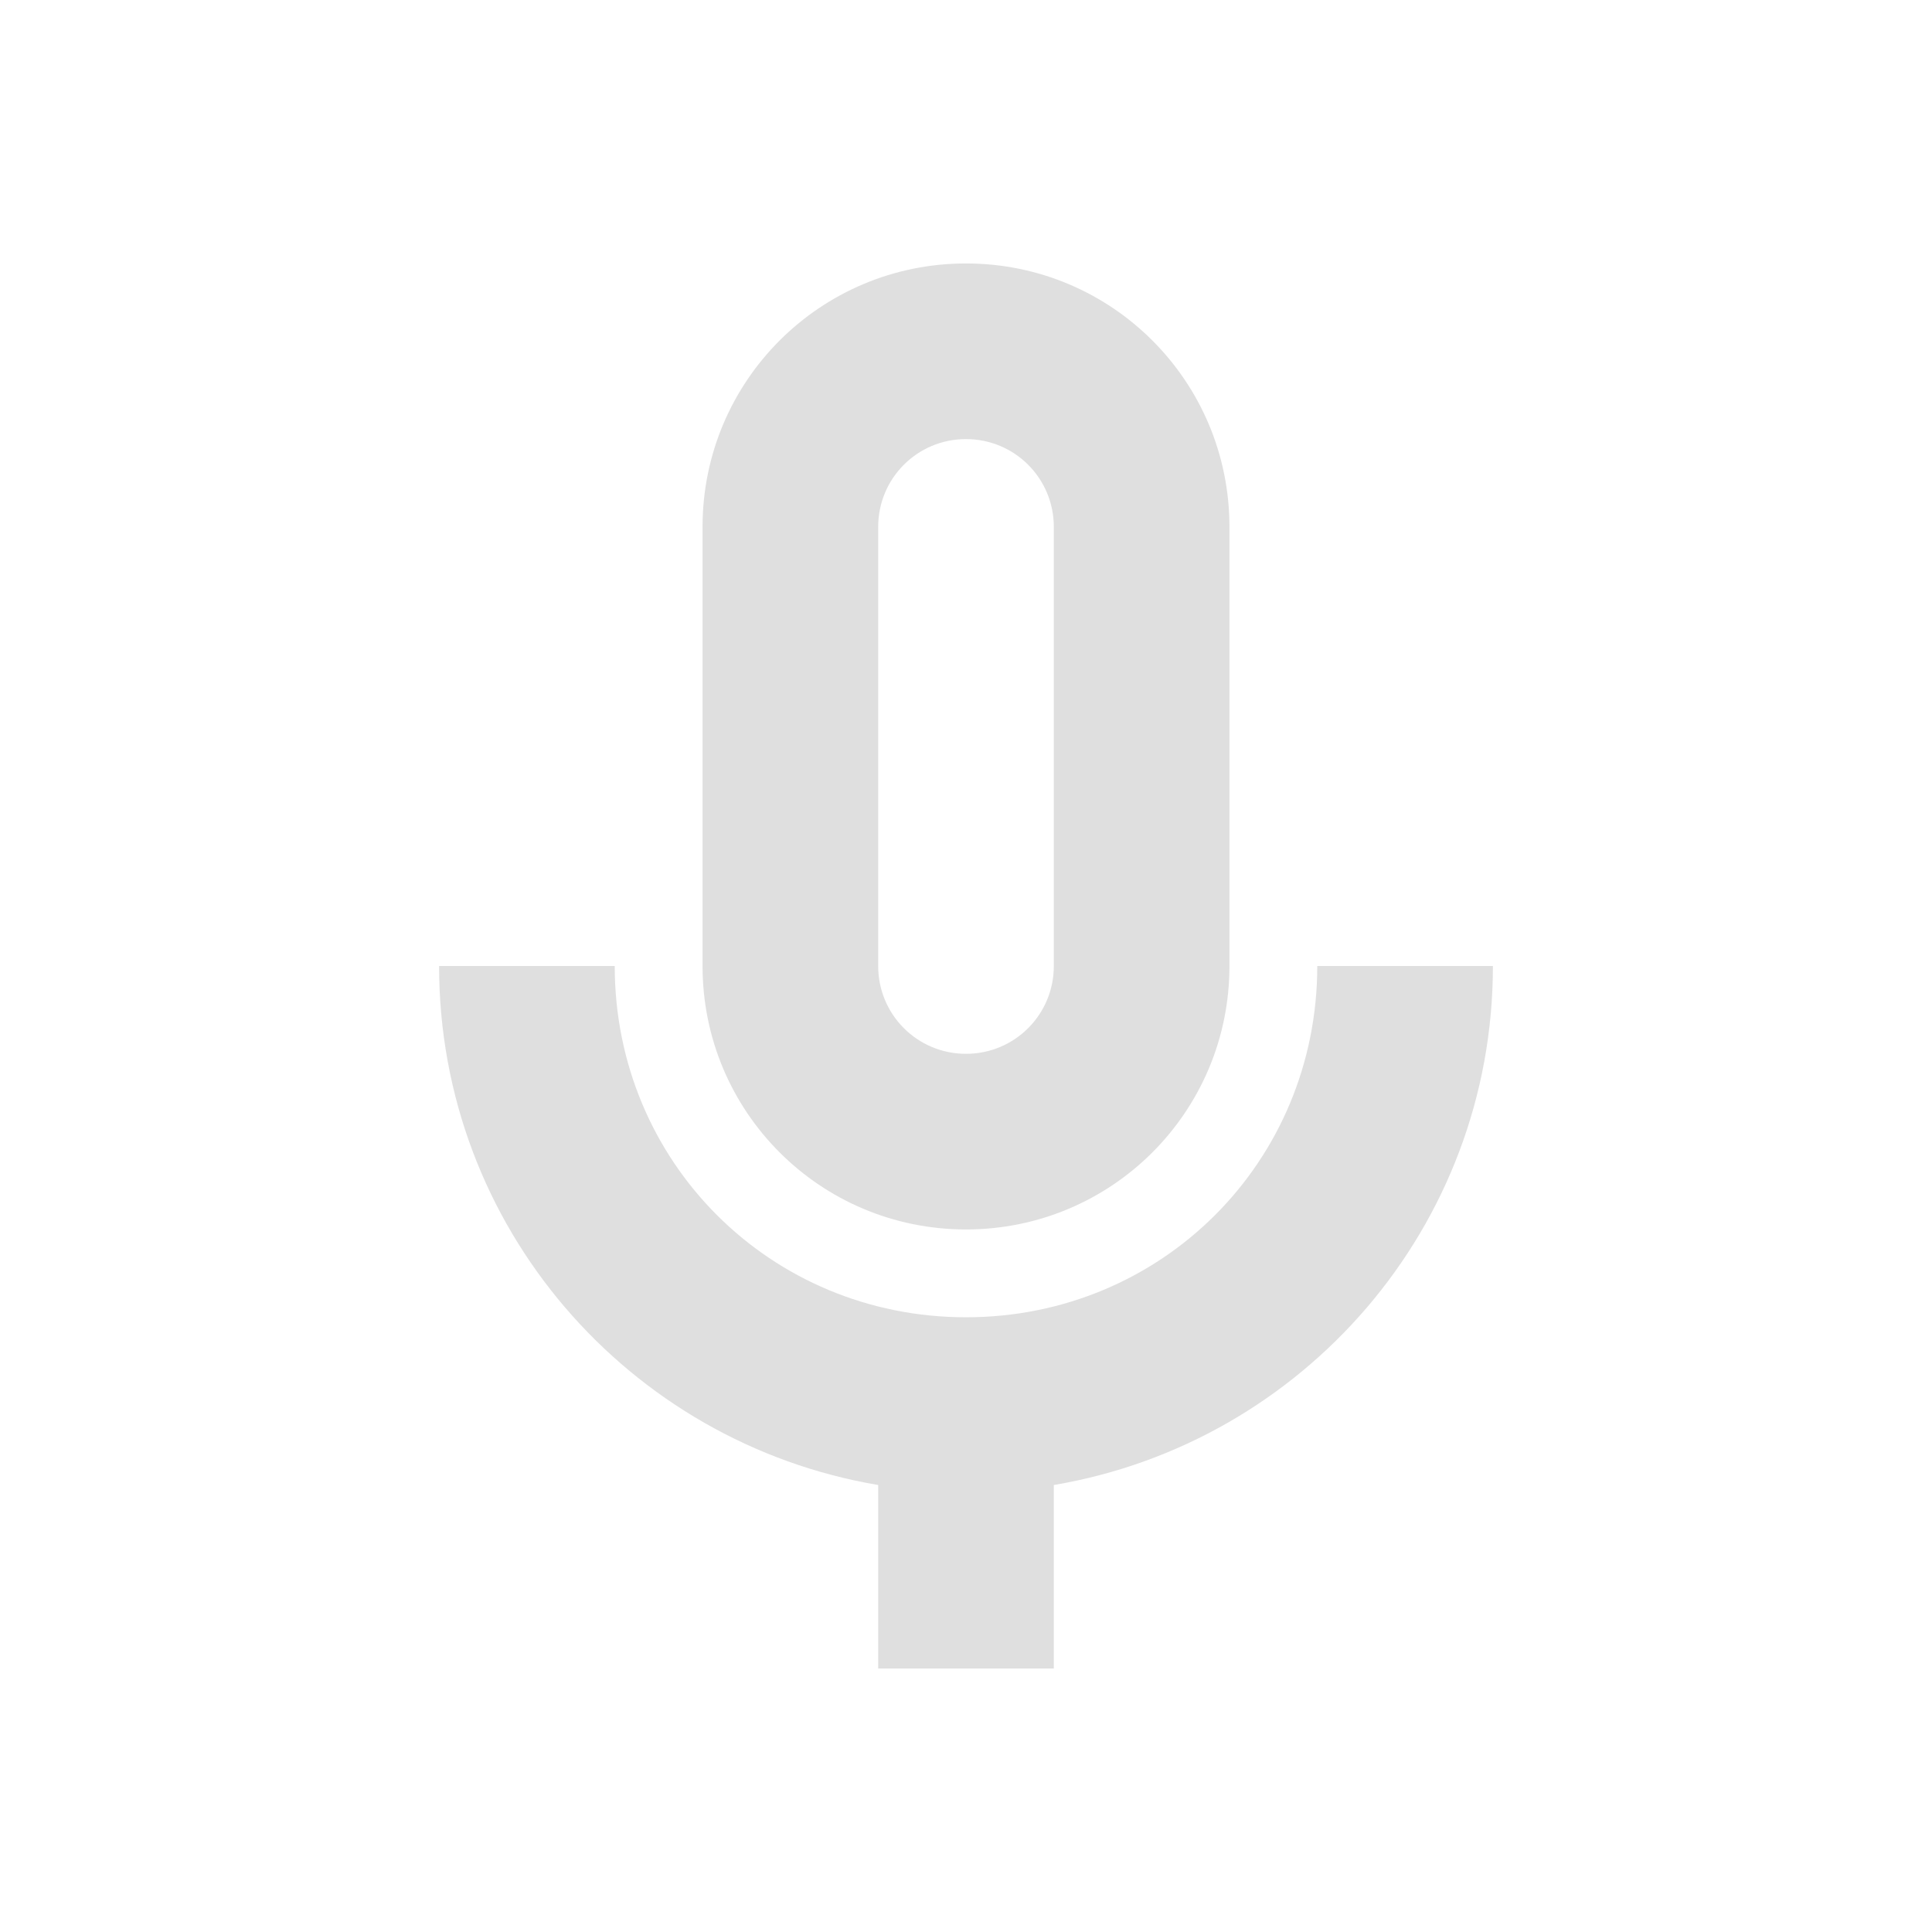 <?xml version="1.0" encoding="UTF-8" standalone="no"?>
<!-- Created with Inkscape (http://www.inkscape.org/) -->

<svg
   width="22"
   height="22"
   viewBox="0 0 22 22"
   version="1.1"
   id="svg5"
   inkscape:version="1.2.2 (1:1.2.2+202305151914+b0a8486541)"
   sodipodi:docname="audio-recorder-paused.svg"
   xmlns:inkscape="http://www.inkscape.org/namespaces/inkscape"
   xmlns:sodipodi="http://sodipodi.sourceforge.net/DTD/sodipodi-0.dtd"
   xmlns="http://www.w3.org/2000/svg"
   xmlns:svg="http://www.w3.org/2000/svg">
  <sodipodi:namedview
     id="namedview7"
     pagecolor="#ffffff"
     bordercolor="#000000"
     borderopacity="0.25"
     inkscape:showpageshadow="2"
     inkscape:pageopacity="0.0"
     inkscape:pagecheckerboard="0"
     inkscape:deskcolor="#d1d1d1"
     inkscape:document-units="px"
     showgrid="false"
     showguides="true"
     inkscape:zoom="36.636364"
     inkscape:cx="10.986352"
     inkscape:cy="11"
     inkscape:window-width="1920"
     inkscape:window-height="1008"
     inkscape:window-x="0"
     inkscape:window-y="0"
     inkscape:window-maximized="1"
     inkscape:current-layer="svg5" />
  <defs
     id="defs2">
    <style
       id="current-color-scheme"
       type="text/css">
   .ColorScheme-Text { color:#dfdfdf; } .ColorScheme-Highlight { color:#4285f4; } .ColorScheme-NeutralText { color:#ff9800; } .ColorScheme-PositiveText { color:#4caf50; } .ColorScheme-NegativeText { color:#f44336; }
     </style>
  </defs>
  <path
     d="M 11,3 C 9.34,3 8,4.34 8,6 V 11 c 0,1.66 1.34,3 3,3 1.66,0 3,-1.34 3,-3 V 6 C 14,4.34 12.66,3 11,3 Z m 0,2 c 0.554,0 1,0.446 1,1 V 11 c 0,0.554 -0.446,1 -1,1 -0.554,0 -1,-0.446 -1,-1 V 6 c 0,-0.554 0.446,-1 1,-1 z M 5,11 c 0,2.97 2.16,5.43 5,5.91 V 19 h 2 V 16.91 C 14.84,16.43 17,13.97 17,11 h -2 c 0,2.23 -1.77,4 -4,4 -2.23,0 -4,-1.77 -4,-4 z"
     style="fill:currentColor;fill-opacity:1"
     id="path302"
     class="ColorScheme-Text" />
</svg>
